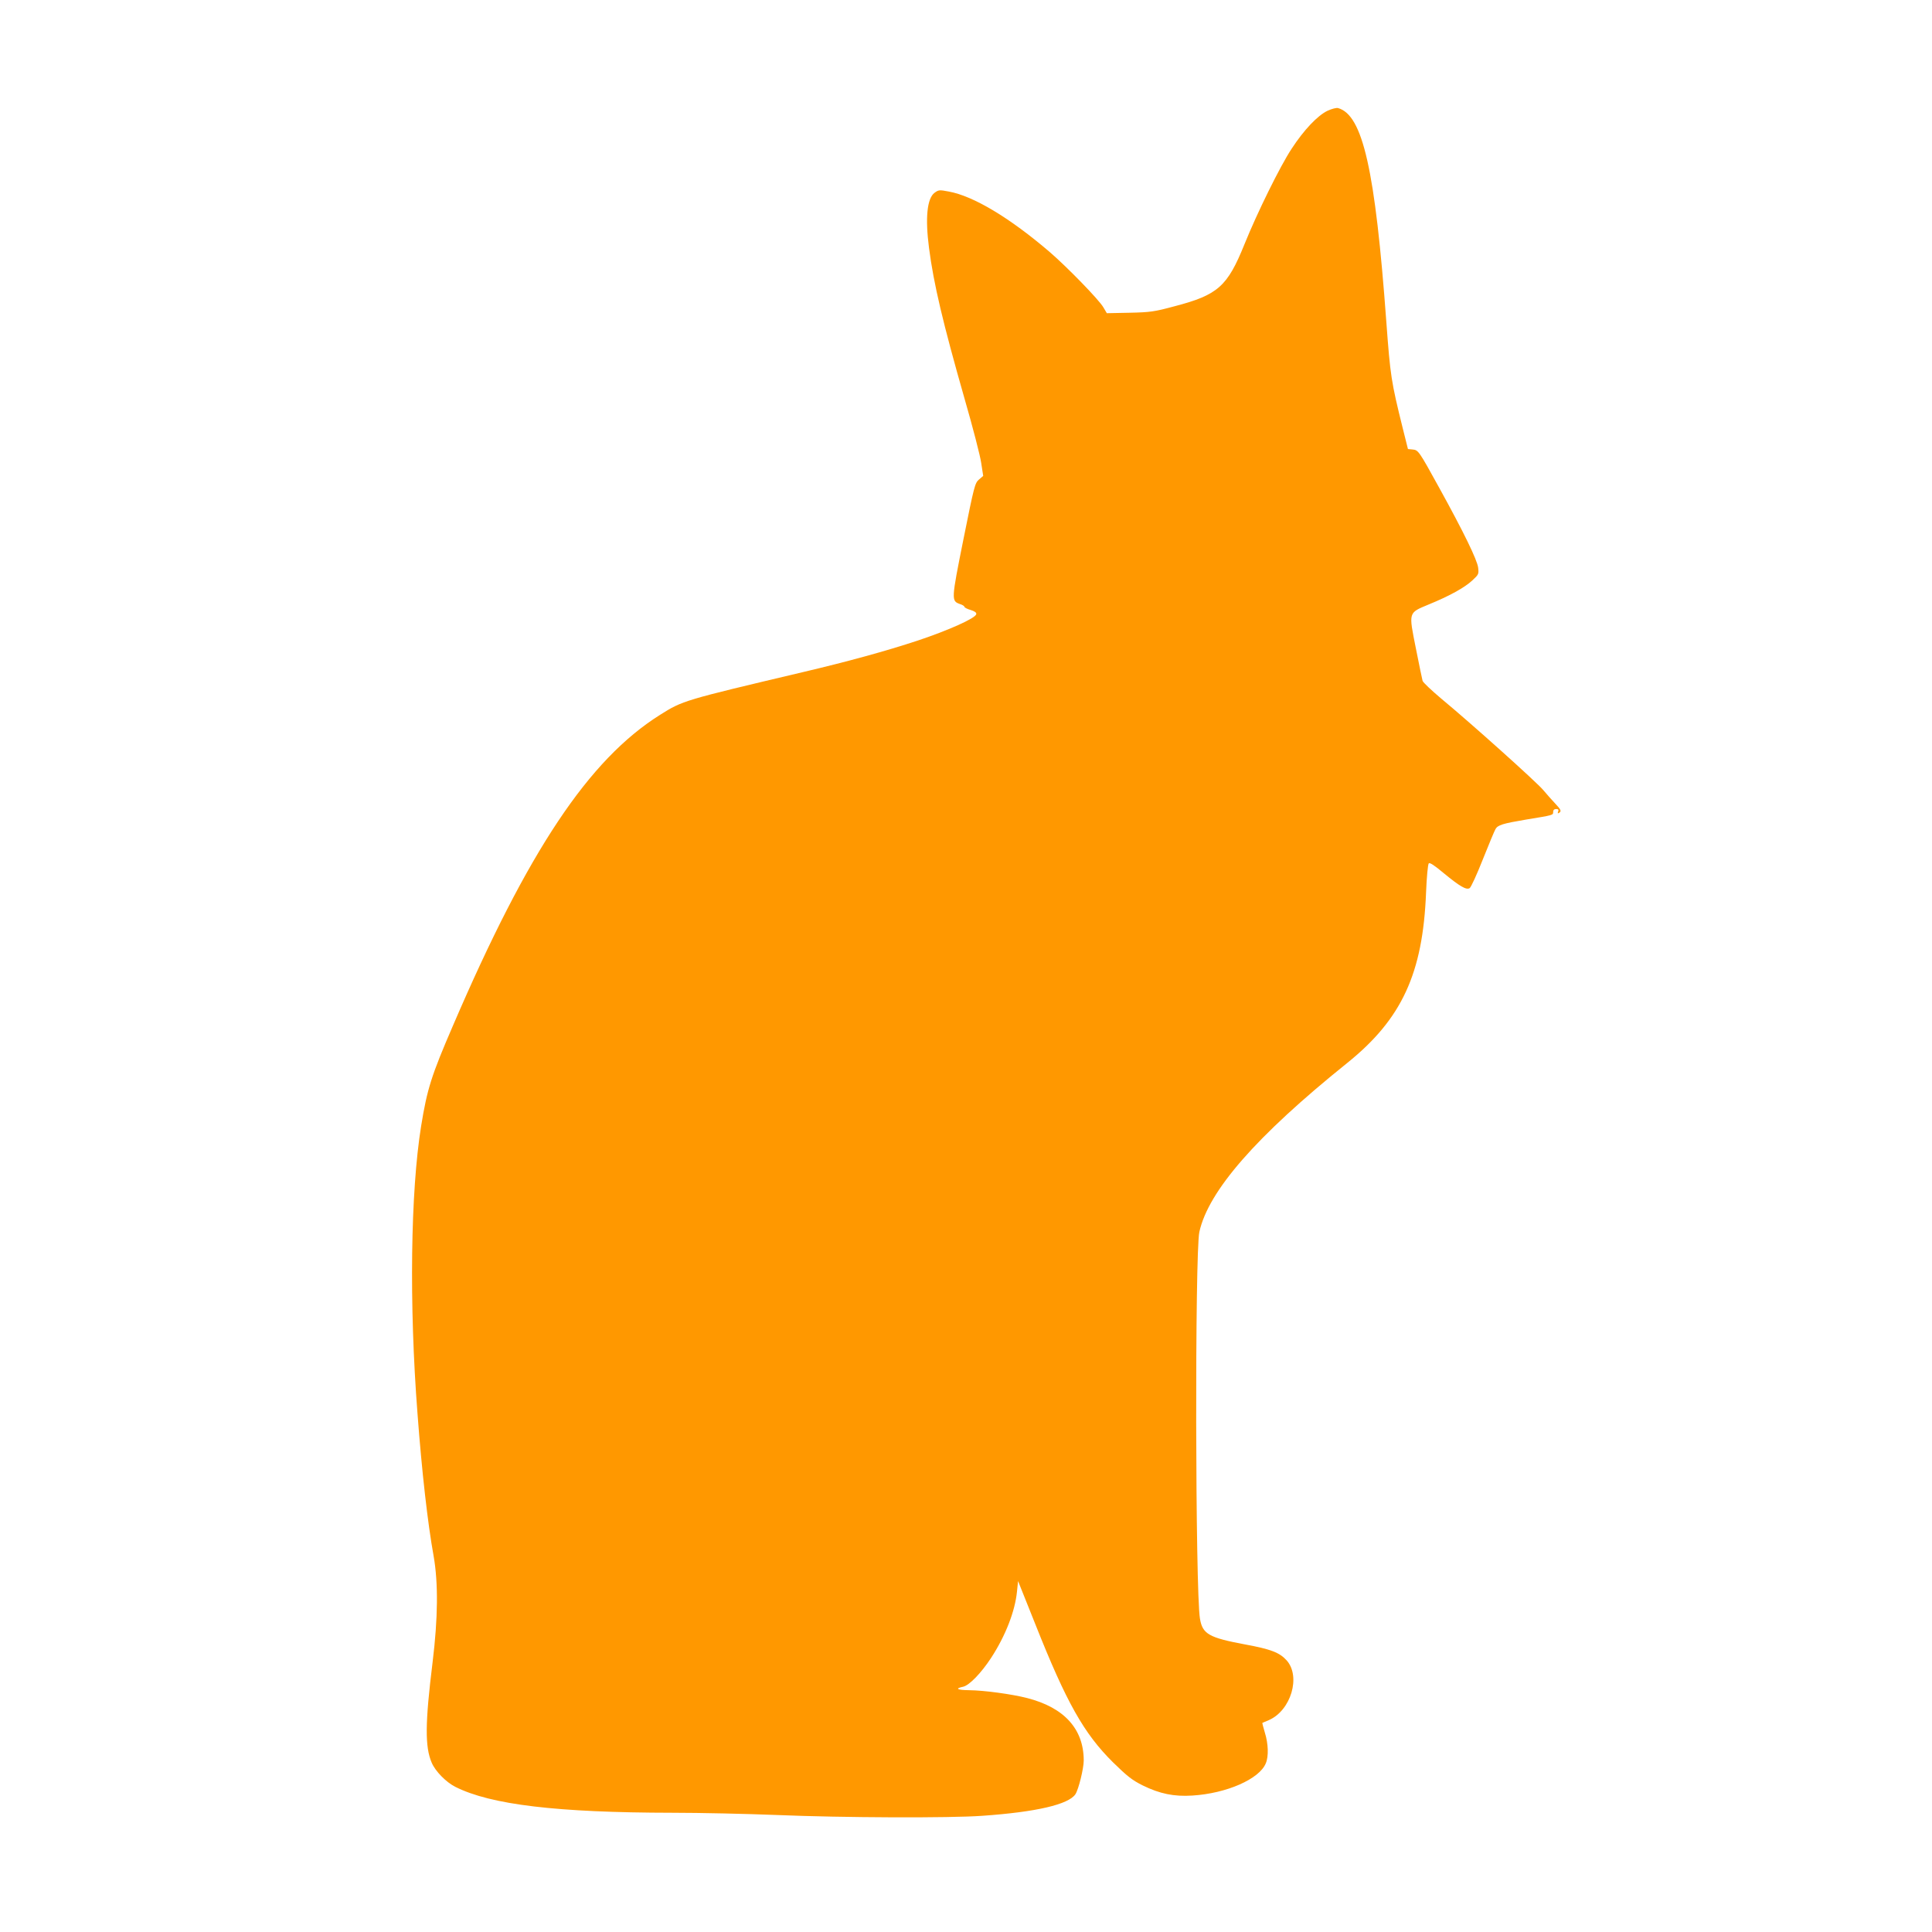 <?xml version="1.0" standalone="no"?>
<!DOCTYPE svg PUBLIC "-//W3C//DTD SVG 20010904//EN"
 "http://www.w3.org/TR/2001/REC-SVG-20010904/DTD/svg10.dtd">
<svg version="1.0" xmlns="http://www.w3.org/2000/svg"
 width="1280pt" height="1280pt" viewBox="0 0 1280 1280"
 preserveAspectRatio="xMidYMid meet">
<g transform="translate(0,1280) scale(0.1,-0.1)"
fill="#ff9800" stroke="none">
<path d="M8795 12066 c-65 -31 -156 -126 -238 -252 -76 -115 -229 -426 -312
-632 -113 -280 -176 -336 -463 -411 -134 -36 -160 -40 -298 -43 l-151 -3 -23
39 c-28 49 -238 265 -355 366 -265 227 -505 371 -669 401 -62 12 -68 11 -94
-8 -50 -37 -63 -167 -37 -366 31 -239 92 -496 235 -997 55 -190 105 -383 111
-429 l13 -84 -28 -24 c-27 -23 -32 -43 -103 -396 -81 -404 -81 -408 -23 -429
17 -5 30 -14 30 -19 0 -4 18 -14 40 -20 28 -9 40 -17 38 -28 -5 -27 -184 -107
-388 -175 -209 -69 -459 -138 -765 -210 -786 -186 -791 -187 -942 -282 -472
-297 -873 -898 -1372 -2059 -143 -331 -171 -419 -211 -666 -70 -434 -80 -1182
-24 -1904 29 -388 68 -730 107 -945 31 -178 29 -409 -7 -703 -50 -404 -51
-560 -6 -665 24 -57 95 -129 156 -160 235 -119 676 -171 1439 -172 182 0 494
-7 695 -15 433 -18 1143 -21 1360 -5 356 25 570 75 615 143 21 32 55 171 55
223 0 209 -129 351 -375 414 -101 26 -285 51 -384 52 -80 1 -97 11 -40 23 41
9 120 91 186 192 95 146 158 308 171 440 l7 68 114 -285 c206 -519 322 -725
515 -916 95 -93 127 -118 197 -153 112 -55 207 -75 329 -67 226 14 443 109
486 213 20 46 17 131 -6 204 -10 35 -18 64 -17 64 1 1 21 9 44 19 146 64 213
289 117 396 -47 52 -106 74 -274 105 -241 45 -283 69 -300 171 -31 183 -34
2425 -4 2562 60 272 377 635 979 1119 362 291 502 593 523 1130 4 100 12 187
18 193 7 7 38 -14 98 -64 108 -89 151 -114 173 -100 9 6 48 91 87 190 39 98
77 189 84 201 15 27 48 37 202 63 183 30 180 29 180 51 0 12 7 19 20 19 14 0
18 -5 13 -17 -4 -11 -3 -14 5 -9 19 11 15 21 -25 63 -21 22 -56 62 -78 88 -42
51 -480 444 -677 607 -64 54 -119 106 -123 117 -3 11 -23 107 -44 213 -49 246
-52 236 84 293 137 56 239 112 290 160 42 39 43 42 38 85 -7 52 -96 235 -256
525 -137 249 -140 253 -178 257 l-31 3 -35 140 c-76 306 -82 347 -108 700 -74
1010 -156 1373 -320 1419 -11 3 -42 -5 -70 -18z"/>
</g>
</svg>

